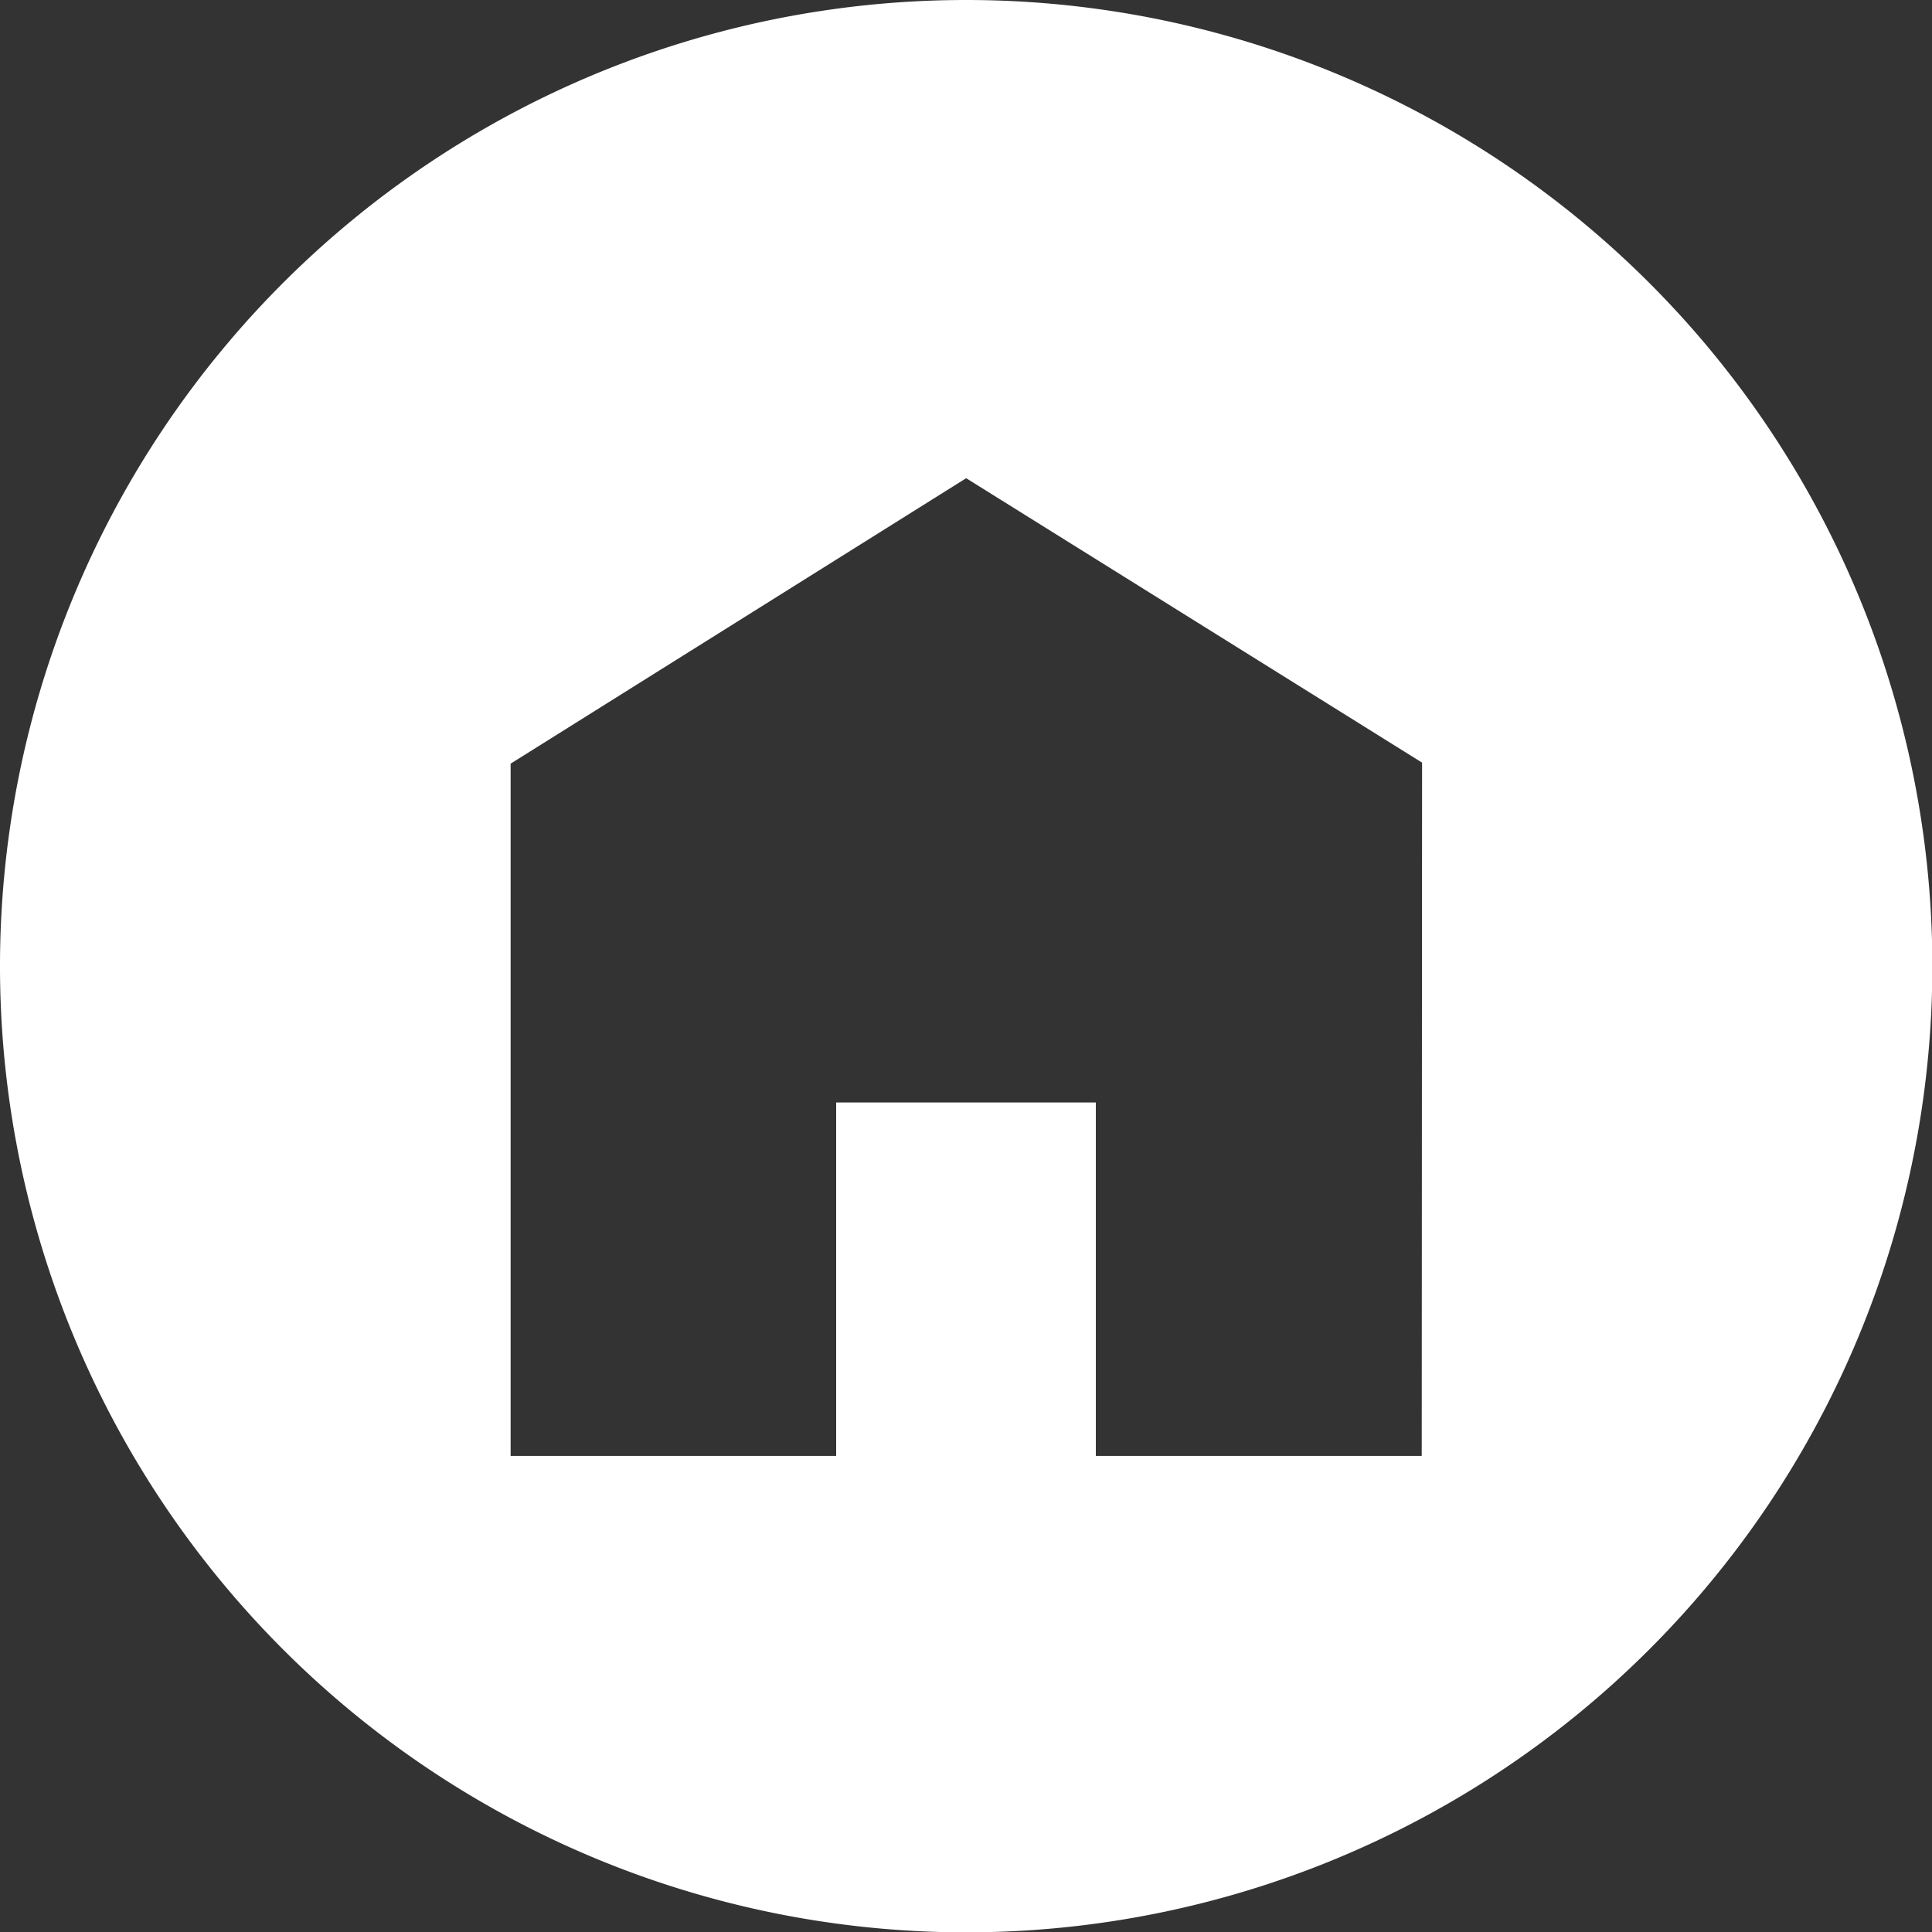 <svg id="Layer_1" data-name="Layer 1" xmlns="http://www.w3.org/2000/svg" viewBox="0 0 55.43 55.44"><rect x="0" y="0" width="55.43" height="55.44" fill="#333333" stroke="none"/><defs><style>.cls-1{fill:#fff;}</style></defs><title>feature-ico-units</title><path class="cls-1" d="M28,.28A27.72,27.72,0,1,0,55.72,28,27.72,27.72,0,0,0,28,.28M41.07,42.05H31.72V31.91H24.27V42.05H14.93V22.19L28,14l13.08,8.16Z" transform="translate(-0.28 -0.28)"/></svg>